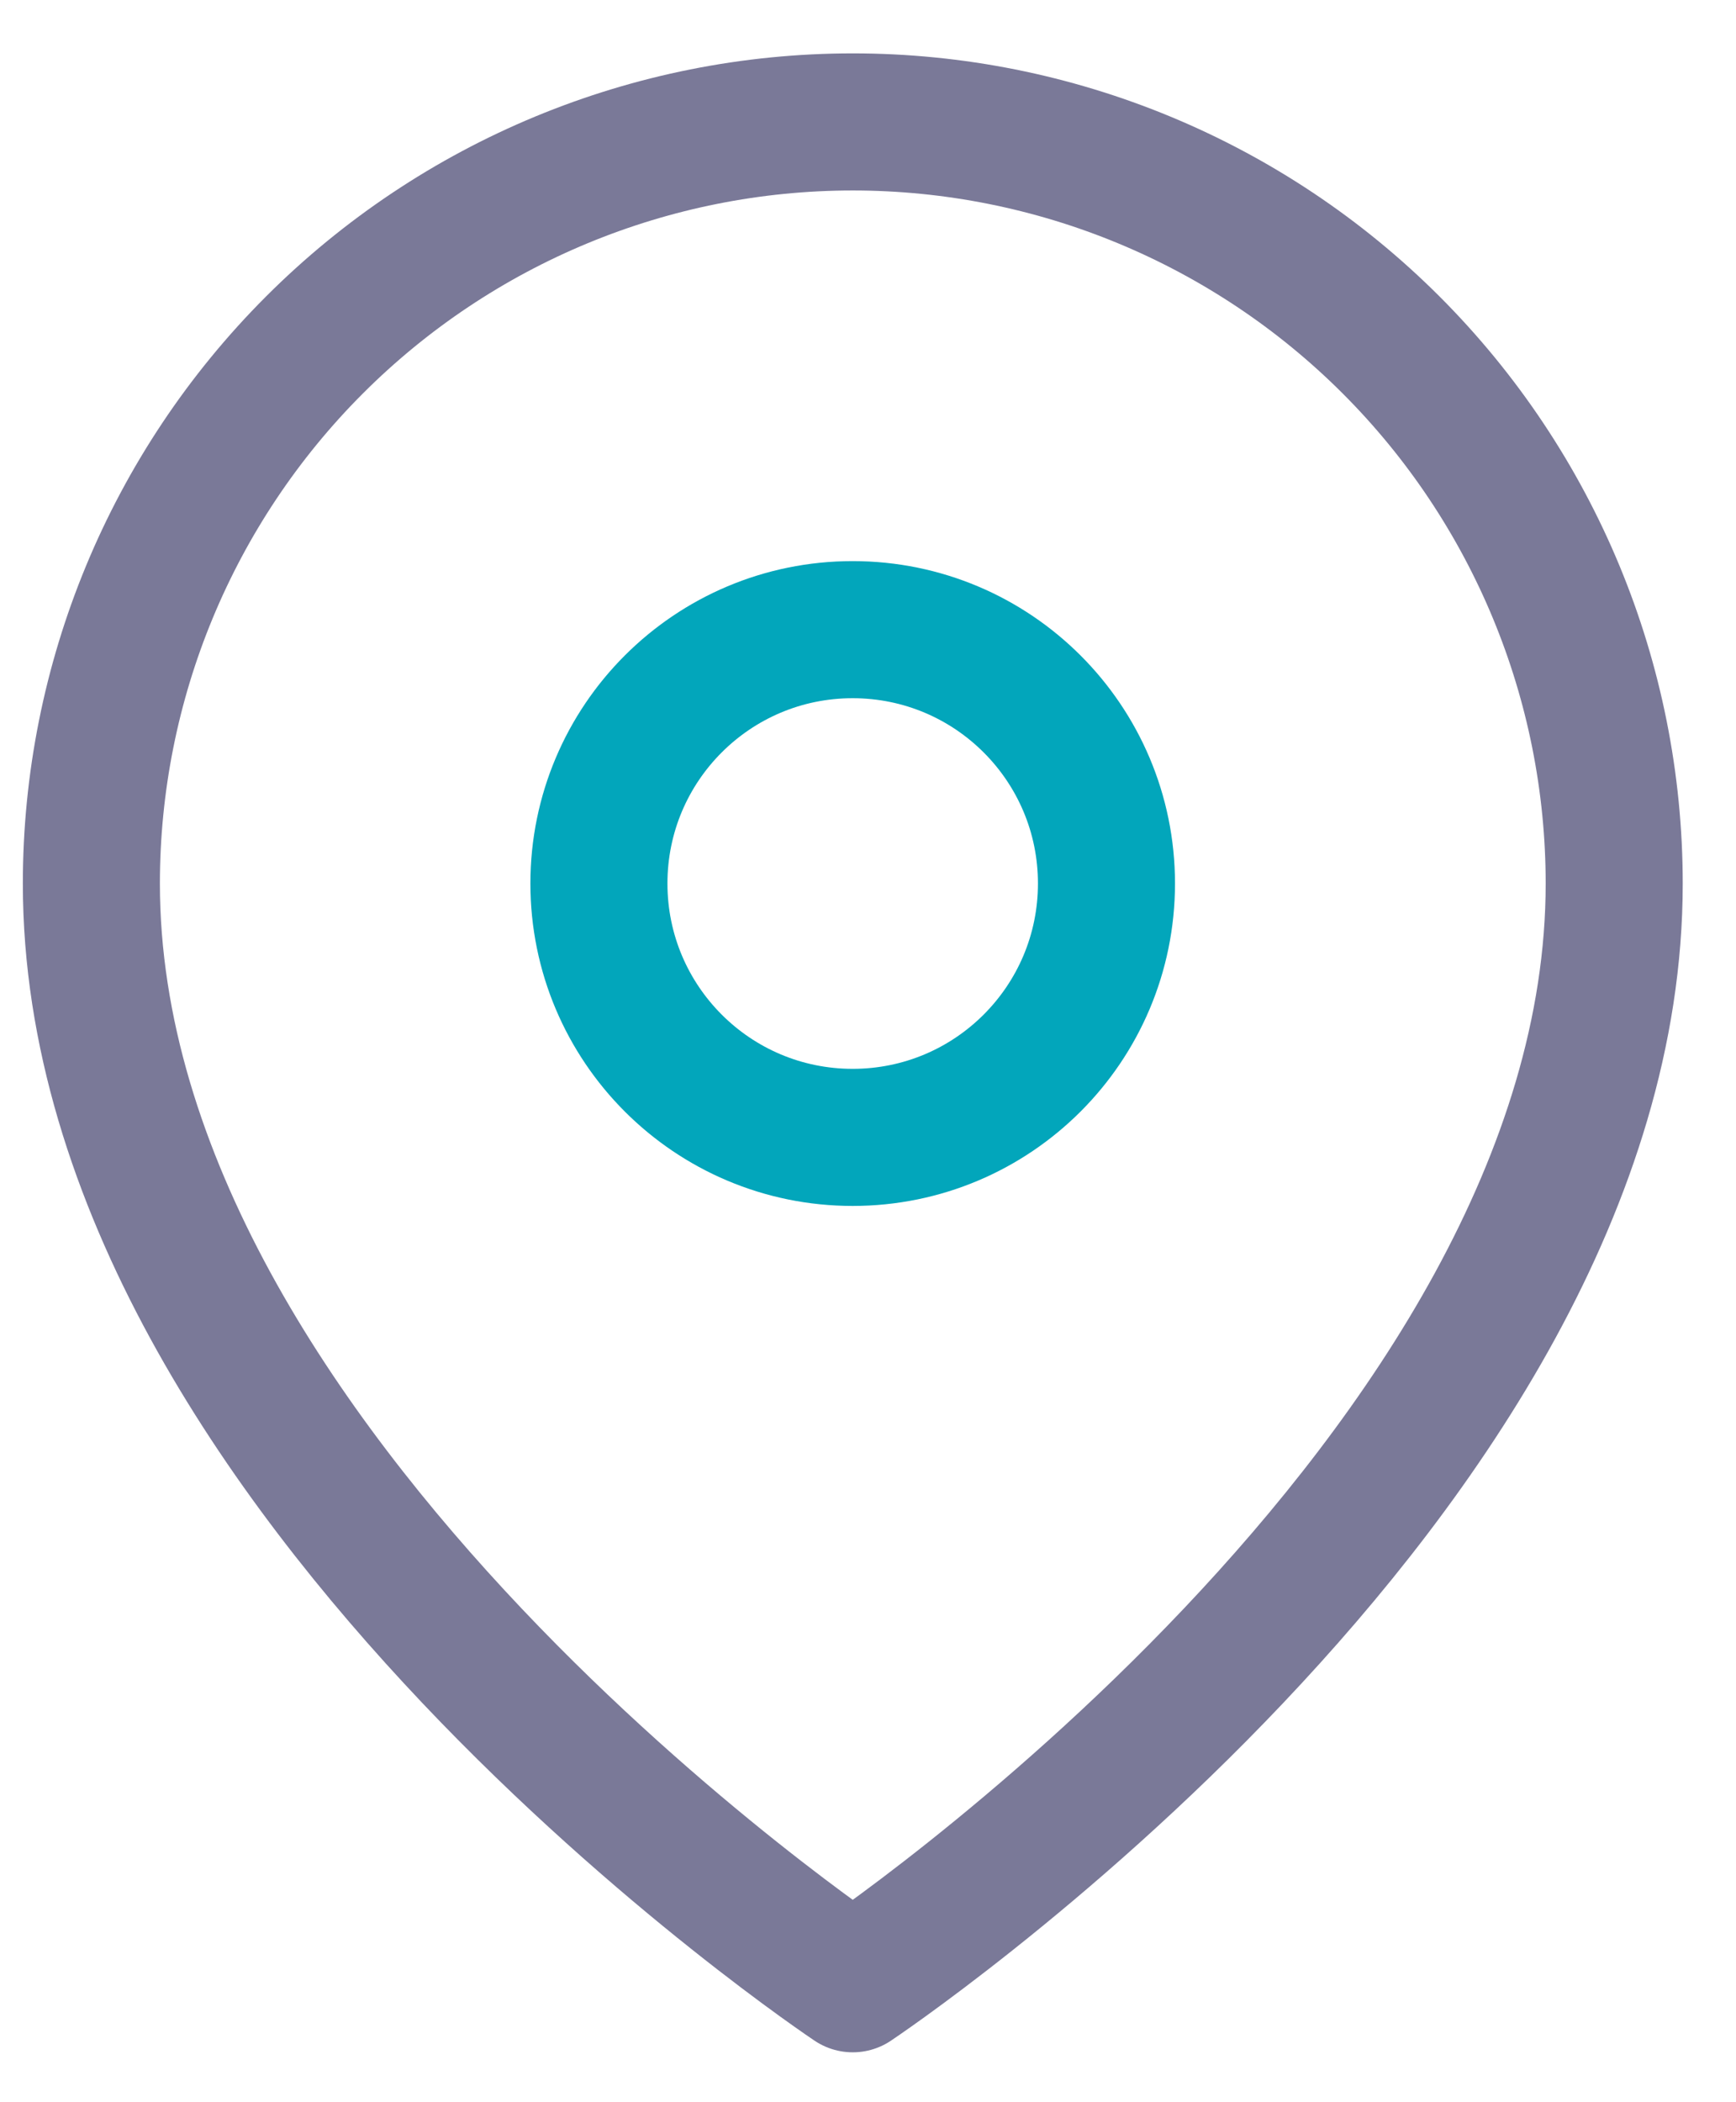 <svg width="19" height="23" viewBox="0 0 19 23" fill="none" xmlns="http://www.w3.org/2000/svg">
<path d="M17.667 9.667C17.667 16.149 9.333 21.704 9.333 21.704C9.333 21.704 1 16.149 1 9.667C1 7.457 1.878 5.338 3.441 3.775C5.004 2.212 7.123 1.334 9.333 1.334C11.543 1.334 13.663 2.212 15.226 3.775C16.789 5.338 17.667 7.457 17.667 9.667Z" stroke="#7A7998" stroke-width="1.5" stroke-linecap="round" stroke-linejoin="round"/>
<path d="M9.332 12.444C10.867 12.444 12.11 11.201 12.11 9.666C12.11 8.132 10.867 6.889 9.332 6.889C7.798 6.889 6.555 8.132 6.555 9.666C6.555 11.201 7.798 12.444 9.332 12.444Z" stroke="#02A6BB" stroke-width="1.5" stroke-linecap="round" stroke-linejoin="round"/>
</svg>
